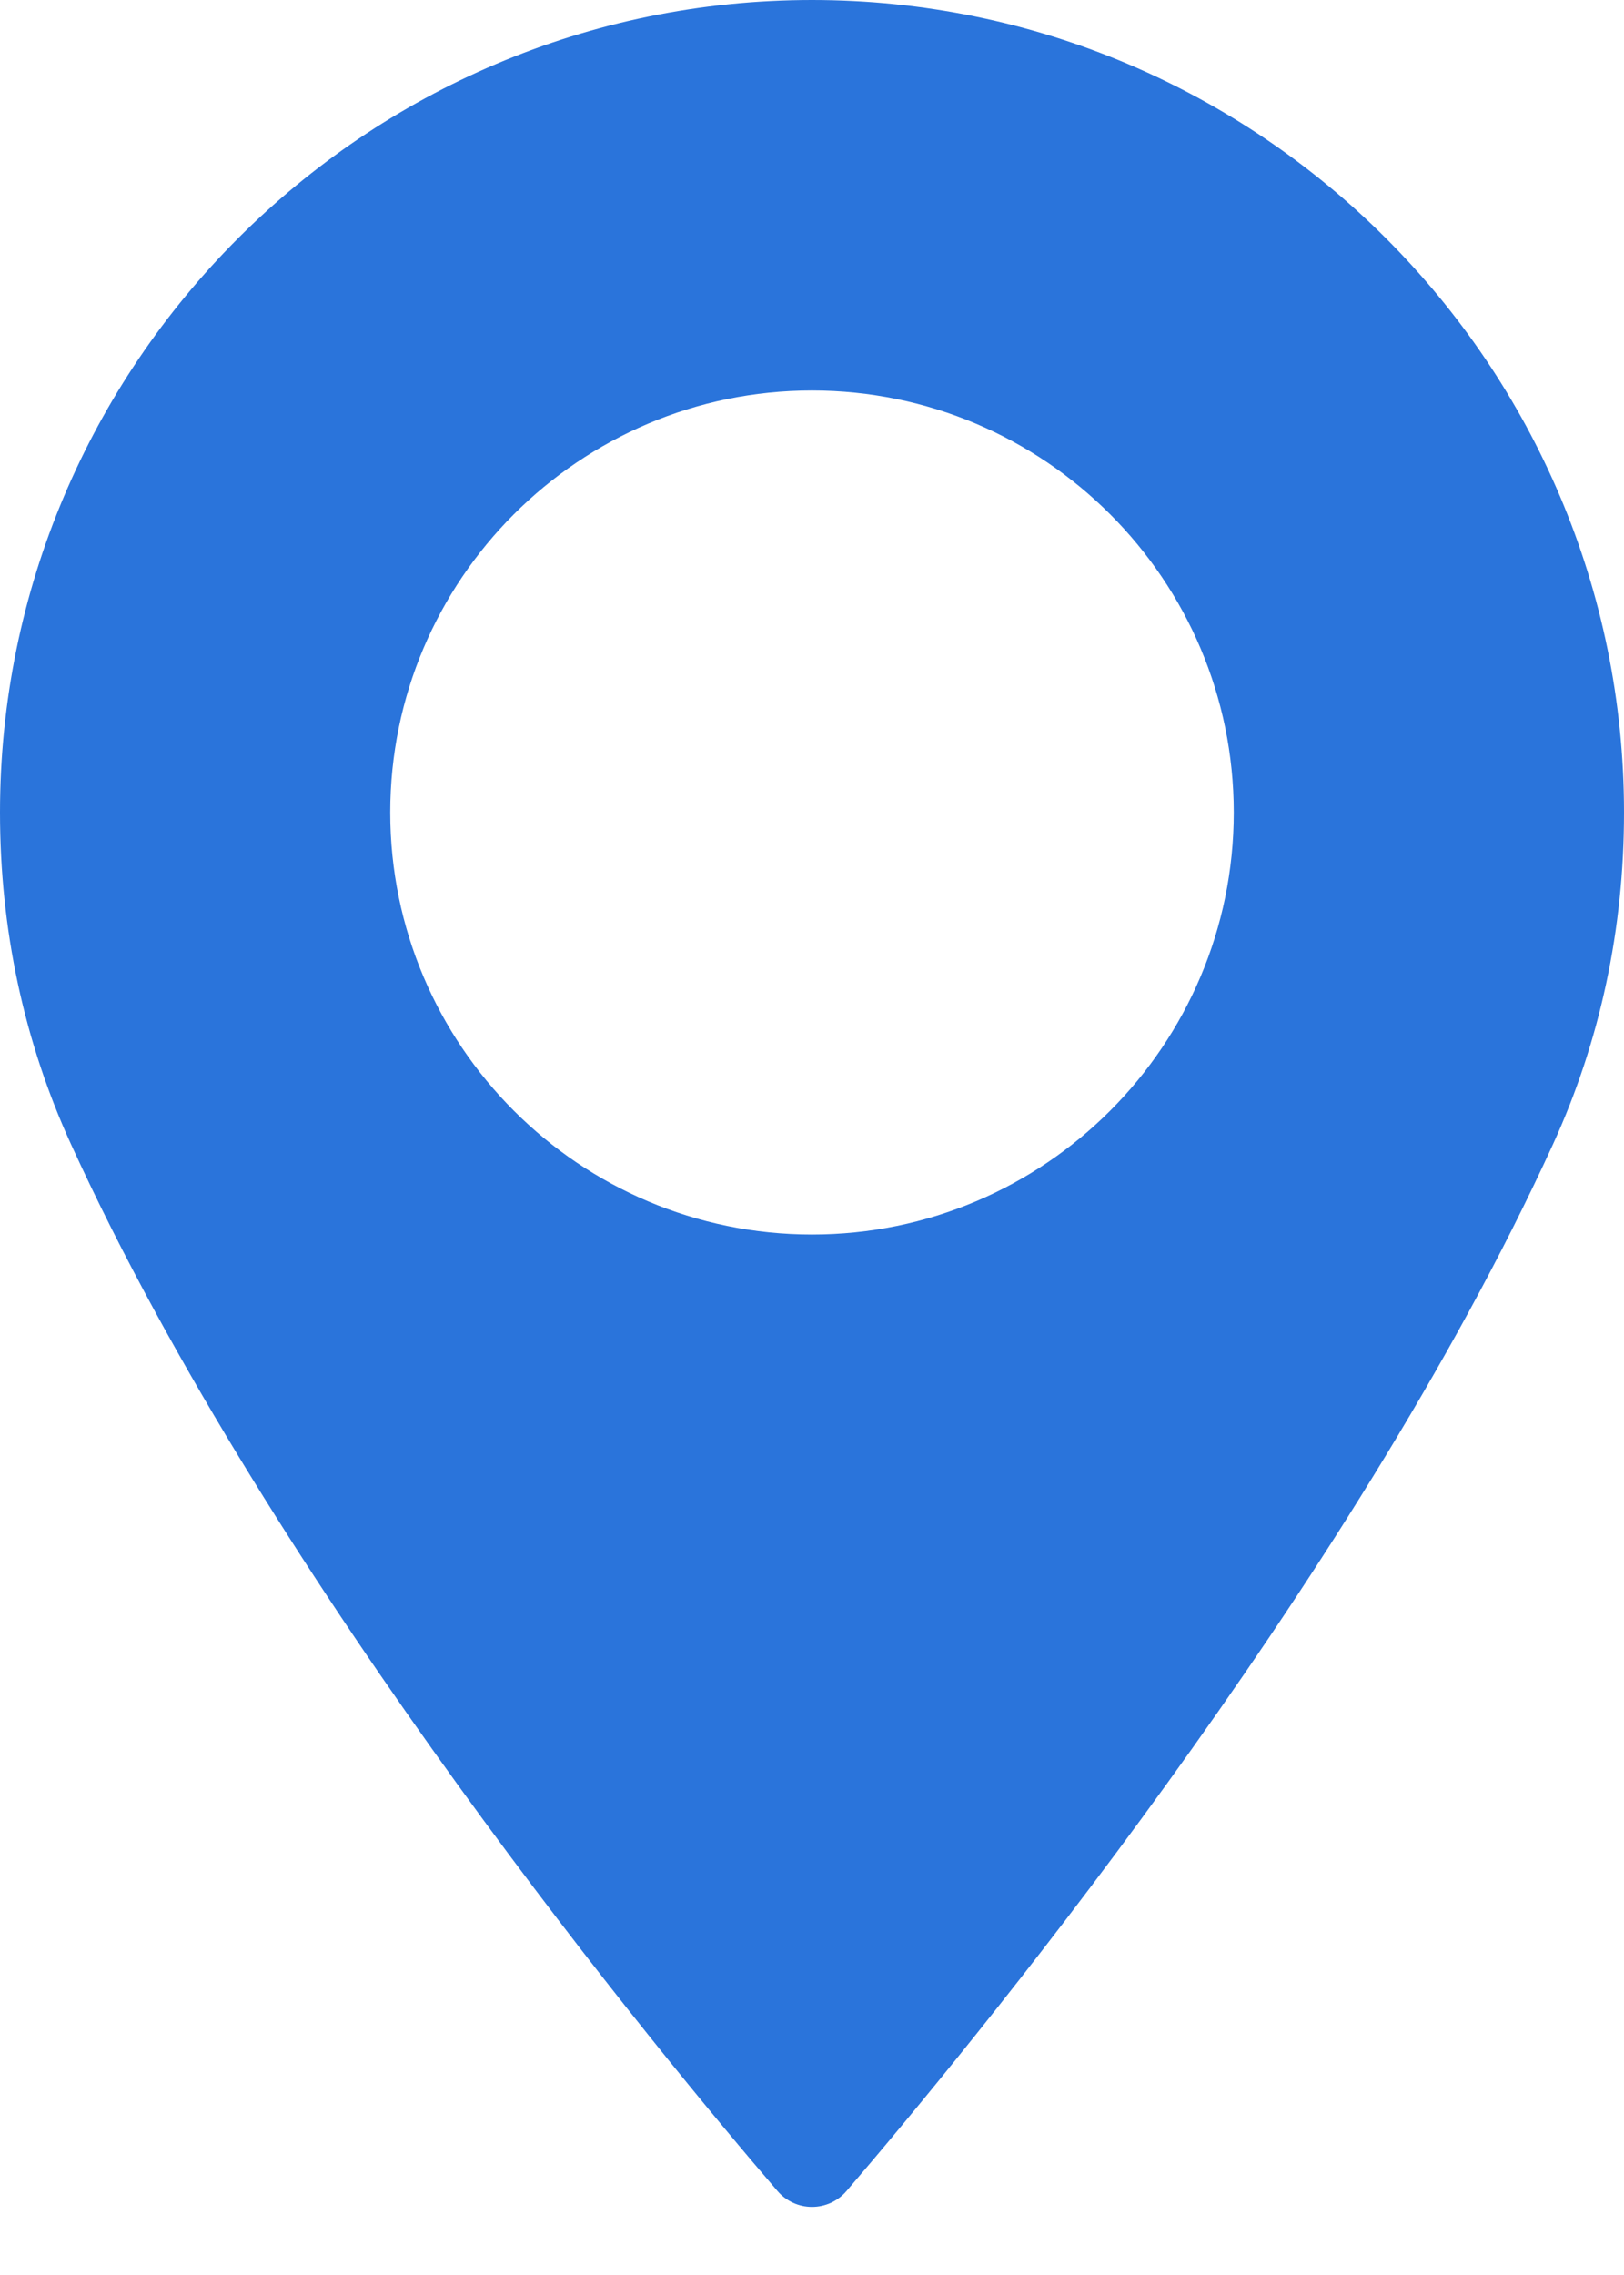 <svg width="10" height="14" viewBox="0 0 10 14" fill="none" xmlns="http://www.w3.org/2000/svg">
<path d="M5 0C2.243 0 5.19605e-08 2.243 5.19605e-08 5C5.19605e-08 5.719 0.147 6.406 0.437 7.041C1.687 9.777 4.084 12.665 4.789 13.485C4.842 13.546 4.919 13.581 5 13.581C5.081 13.581 5.158 13.546 5.211 13.485C5.915 12.665 8.312 9.777 9.563 7.041C9.853 6.406 10 5.719 10 5C10 2.243 7.757 0 5 0ZM5 7.597C3.568 7.597 2.403 6.432 2.403 5C2.403 3.568 3.568 2.403 5 2.403C6.432 2.403 7.597 3.568 7.597 5C7.597 6.432 6.432 7.597 5 7.597Z" fill="#2A74DB"/>
</svg>
